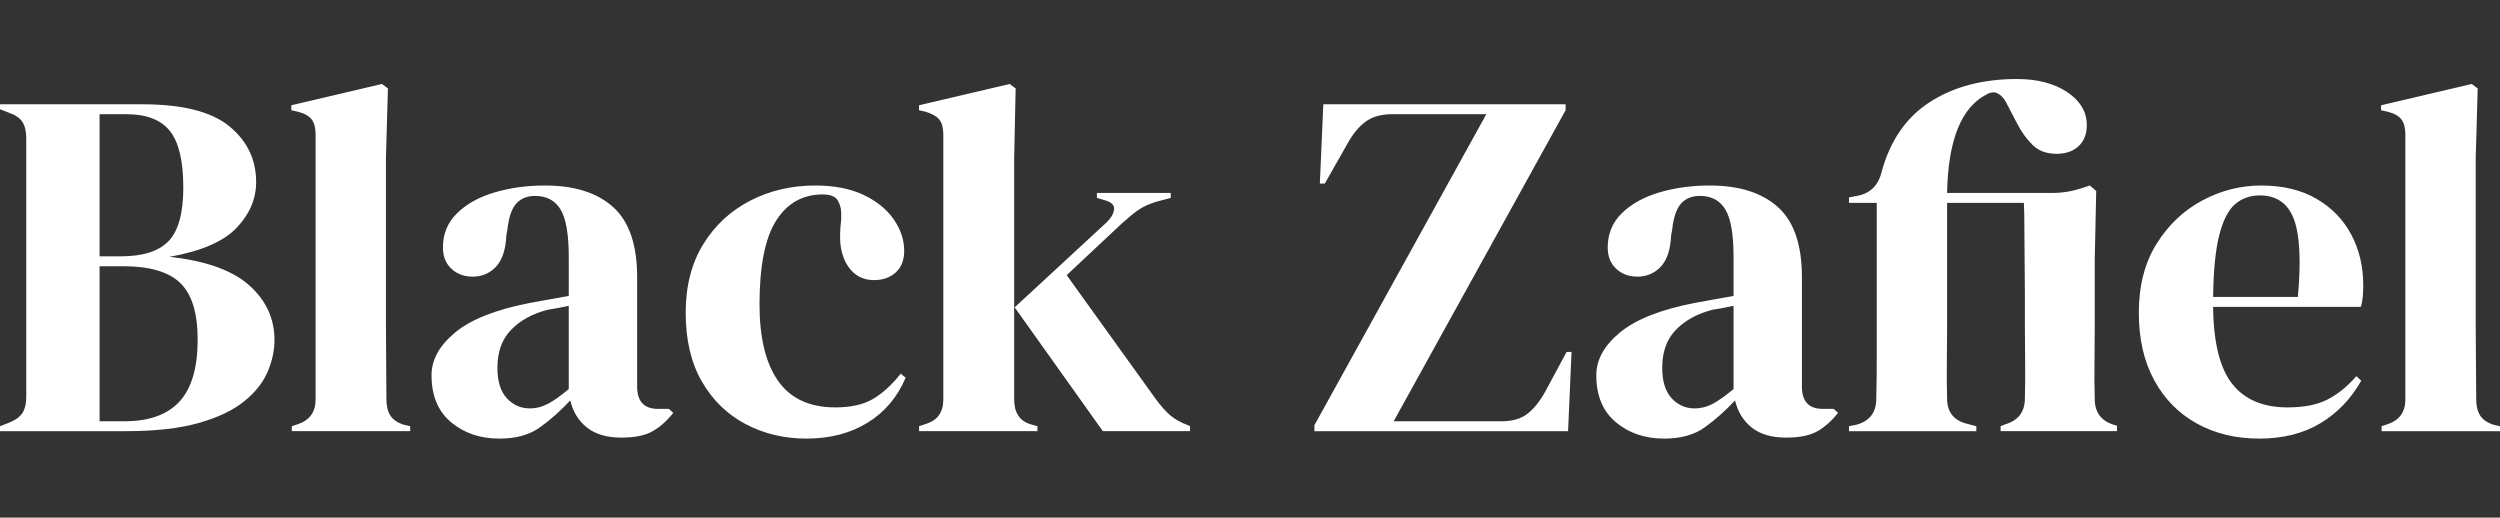 <?xml version="1.0" encoding="UTF-8"?> <!-- Creator: CorelDRAW --> <svg xmlns="http://www.w3.org/2000/svg" xmlns:xlink="http://www.w3.org/1999/xlink" xmlns:xodm="http://www.corel.com/coreldraw/odm/2003" xml:space="preserve" width="43.349mm" height="8.975mm" version="1.1" style="shape-rendering:geometricPrecision; text-rendering:geometricPrecision; image-rendering:optimizeQuality; fill-rule:evenodd; clip-rule:evenodd" viewBox="0 0 4334.92 897.46"><rect x="0" y="0" width="4334.92" height="897.46" fill="#333333" stroke="none"/> <defs> <style type="text/css"> <![CDATA[ .fil0 {fill:none} .fil1 {fill:white;fill-rule:nonzero} ]]> </style> </defs> <g id="Capa_x0020_1">  <g id="_1937354076528"> <rect class="fil0" x="-0.01" y="-0" width="4334.93" height="897.47"></rect> <path class="fil1" d="M-0.01 747.6l0 -8.59 15.46 -6.01c11.46,-4.58 19.33,-10.31 23.63,-17.18 4.29,-6.87 6.44,-16.03 6.44,-27.48l0 -448.29c0,-12.02 -2.15,-21.47 -6.44,-28.34 -4.3,-6.87 -12.17,-12.31 -23.63,-16.32l-15.46 -6.01 0 -8.59 246.56 0c69.87,0 120.27,12.74 151.2,38.22 30.92,25.48 46.39,57.68 46.39,96.61 0,29.2 -11.31,55.68 -33.94,79.44 -22.61,23.76 -61.42,40.51 -116.4,50.24 63,6.87 109.1,23.33 138.31,49.38 29.21,26.05 43.82,57.69 43.82,94.9 0,18.32 -4.02,36.79 -12.03,55.39 -8.02,18.61 -21.63,35.64 -40.81,51.1 -19.19,15.46 -45.39,27.91 -78.61,37.36 -33.21,9.45 -75.31,14.17 -126.28,14.17l-218.21 0zm172.68 -303.16l36.94 0c38.37,0 66.01,-8.87 82.9,-26.62 16.89,-17.75 25.34,-48.66 25.34,-92.75 0,-45.8 -7.73,-78.44 -23.19,-97.9 -15.47,-19.47 -40.67,-29.2 -75.6,-29.2l-46.39 0 0 246.47zm0 285.98l42.95 0c42.95,0 74.88,-11.45 95.79,-34.35 20.91,-22.9 31.35,-58.68 31.35,-107.35 0,-45.8 -10.01,-78.44 -30.06,-97.9 -20.04,-19.47 -52.98,-29.2 -98.8,-29.2l-41.23 0 0 268.8zm333.32 17.18l0 -8.59 10.31 -3.43c20.62,-6.87 30.92,-21.19 30.92,-42.94l0 -459.46c0,-11.45 -2.29,-20.18 -6.87,-26.19 -4.58,-6.02 -12.6,-10.45 -24.05,-13.32l-11.17 -2.57 0 -8.59 157.21 -36.93 10.31 7.73 -3.44 120.23 0 293.71c0,21.19 0.15,42.23 0.43,63.12 0.29,20.9 0.43,41.66 0.43,62.27 0,11.45 2.29,20.75 6.87,27.91 4.58,7.15 12.32,12.45 23.2,15.89l11.17 2.57 0 8.59 -205.32 0zm359.95 12.88c-33.22,0 -61.14,-9.44 -83.75,-28.34 -22.63,-18.89 -33.93,-46.09 -33.93,-81.58 0,-26.91 13.74,-51.68 41.23,-74.29 27.49,-22.62 70.73,-39.65 129.72,-51.1 9.16,-1.72 19.47,-3.58 30.92,-5.58 11.46,-2.01 23.49,-4.15 36.08,-6.44l0 -67.85c0,-38.93 -4.72,-66.27 -14.17,-82.01 -9.44,-15.75 -24.2,-23.62 -44.25,-23.62 -13.74,0 -24.61,4.44 -32.64,13.31 -8.02,8.88 -13.17,24.19 -15.46,45.95l-1.72 9.44c-1.14,24.62 -7.15,42.66 -18.04,54.11 -10.88,11.45 -24.34,17.17 -40.37,17.17 -14.9,0 -27.21,-4.58 -36.94,-13.74 -9.75,-9.16 -14.61,-21.47 -14.61,-36.92 0,-23.48 8.16,-43.23 24.48,-59.26 16.33,-16.03 37.94,-28.06 64.86,-36.07 26.92,-8.02 56.13,-12.02 87.63,-12.02 50.98,0 90.35,12.45 118.13,37.35 27.77,24.91 41.66,65.41 41.66,121.52l0 189.8c0,25.76 12.03,38.64 36.08,38.64l18.9 0 7.73 6.87c-10.88,13.75 -22.76,24.34 -35.65,31.78 -12.88,7.44 -31.07,11.16 -54.55,11.16 -25.2,0 -45.1,-5.86 -59.71,-17.6 -14.6,-11.74 -24.19,-27.34 -28.78,-46.81 -17.18,18.33 -34.79,33.93 -52.83,46.81 -18.04,12.88 -41.38,19.32 -70.02,19.32zm52.41 -52.38c11.46,0 22.19,-2.72 32.21,-8.16 10.03,-5.44 21.91,-13.89 35.65,-25.34l0 -144.28c-5.72,1.15 -11.45,2.29 -17.17,3.44 -5.73,1.14 -12.32,2.29 -19.77,3.43 -26.34,6.87 -47.38,18.47 -63.14,34.79 -15.74,16.31 -23.62,38.21 -23.62,65.69 0,23.48 5.43,41.08 16.32,52.82 10.88,11.74 24.06,17.61 39.52,17.61zm480.23 52.38c-38.94,0 -74.31,-8.44 -106.1,-25.33 -31.79,-16.89 -56.98,-41.51 -75.6,-73.86 -18.62,-32.35 -27.92,-72 -27.92,-118.94 0,-46.38 10.16,-86.03 30.5,-118.95 20.33,-32.92 47.54,-58.11 81.61,-75.57 34.08,-17.46 71.45,-26.19 112.11,-26.19 33.22,0 61.28,5.43 84.19,16.31 22.91,10.88 40.38,25.05 52.41,42.51 12.02,17.47 18.04,35.64 18.04,54.54 0,16.03 -4.87,28.48 -14.61,37.35 -9.73,8.88 -22.34,13.32 -37.79,13.32 -16.62,0 -30.07,-6.02 -40.38,-18.04 -10.31,-12.02 -16.33,-27.77 -18.04,-47.23 -0.58,-12.6 -0.29,-23.33 0.86,-32.21 1.14,-8.87 1.14,-17.89 0,-27.05 -2.29,-9.73 -5.87,-16.17 -10.74,-19.32 -4.88,-3.15 -11.6,-4.73 -20.19,-4.73 -34.94,0 -62,15.18 -81.19,45.52 -19.18,30.34 -28.78,78.72 -28.78,145.14 0,57.82 10.75,102.05 32.22,132.68 21.48,30.63 54.55,45.95 99.23,45.95 26.92,0 48.67,-4.87 65.29,-14.6 16.6,-9.74 32.64,-24.33 48.1,-43.8l8.6 6.87c-14.32,33.78 -36.38,59.83 -66.16,78.15 -29.78,18.32 -65,27.48 -105.66,27.48zm195 -12.88l0 -8.59 12.9 -4.29c19.46,-6.3 29.2,-20.33 29.2,-42.08l0 -459.46c0,-11.45 -2.29,-20.04 -6.87,-25.77 -4.59,-5.72 -12.6,-10.3 -24.05,-13.74l-11.18 -2.57 0 -8.59 157.22 -36.93 10.31 7.73 -2.58 120.23 0 419.1c0,22.9 9.45,37.21 28.35,42.94l12.03 3.43 0 8.59 -205.33 0zm318.73 0l-152.92 -214.7 158.93 -146.85c7.44,-6.88 11.89,-14.17 13.32,-21.9 1.43,-7.73 -3.59,-13.32 -15.04,-16.75l-14.6 -4.29 0 -8.59 128 0 0 8.59 -25.77 6.87c-12.6,4 -22.77,8.73 -30.5,14.17 -7.73,5.43 -17.04,13.02 -27.92,22.75l-96.21 90.18 153.77 213.84c9.16,12.59 17.76,22.33 25.78,29.2 8.01,6.87 18.32,12.59 30.92,17.17l3.44 1.72 0 8.59 -151.2 0zm366.83 0l0 -10.31 298.1 -539.32 -163.23 0c-18.9,0 -34.22,4.29 -45.96,12.88 -11.74,8.59 -22.19,21.18 -31.35,37.79l-39.52 69.56 -8.6 0 6.02 -137.41 420.09 0 0 10.31 -298.1 539.32 187.28 0c18.9,0 33.93,-4.43 45.1,-13.31 11.17,-8.87 21.34,-21.61 30.5,-38.21l36.94 -68.71 8.59 0 -6.01 137.41 -439.85 0zm606.51 12.88c-33.22,0 -61.14,-9.44 -83.76,-28.34 -22.62,-18.89 -33.93,-46.09 -33.93,-81.58 0,-26.91 13.75,-51.68 41.23,-74.29 27.49,-22.62 70.74,-39.65 129.73,-51.1 9.16,-1.72 19.46,-3.58 30.92,-5.58 11.45,-2.01 23.49,-4.15 36.08,-6.44l0 -67.85c0,-38.93 -4.72,-66.27 -14.17,-82.01 -9.45,-15.75 -24.2,-23.62 -44.25,-23.62 -13.74,0 -24.62,4.44 -32.64,13.31 -8.02,8.88 -13.17,24.19 -15.47,45.95l-1.72 9.44c-1.14,24.62 -7.15,42.66 -18.03,54.11 -10.89,11.45 -24.34,17.17 -40.38,17.17 -14.89,0 -27.2,-4.58 -36.94,-13.74 -9.74,-9.16 -14.6,-21.47 -14.6,-36.92 0,-23.48 8.16,-43.23 24.48,-59.26 16.32,-16.03 37.94,-28.06 64.86,-36.07 26.92,-8.02 56.13,-12.02 87.63,-12.02 50.97,0 90.35,12.45 118.13,37.35 27.76,24.91 41.66,65.41 41.66,121.52l0 189.8c0,25.76 12.02,38.64 36.08,38.64l18.9 0 7.73 6.87c-10.88,13.75 -22.77,24.34 -35.65,31.78 -12.89,7.44 -31.07,11.16 -54.55,11.16 -25.21,0 -45.11,-5.86 -59.71,-17.6 -14.6,-11.74 -24.2,-27.34 -28.78,-46.81 -17.19,18.33 -34.79,33.93 -52.84,46.81 -18.03,12.88 -41.37,19.32 -70.01,19.32zm52.41 -52.38c11.45,0 22.18,-2.72 32.21,-8.16 10.02,-5.44 21.91,-13.89 35.65,-25.34l0 -144.28c-5.72,1.15 -11.45,2.29 -17.18,3.44 -5.73,1.14 -12.31,2.29 -19.76,3.43 -26.34,6.87 -47.39,18.47 -63.14,34.79 -15.75,16.31 -23.62,38.21 -23.62,65.69 0,23.48 5.43,41.08 16.31,52.82 10.89,11.74 24.06,17.61 39.53,17.61zm268.03 39.5l0 -8.59 12.89 -2.57c22.91,-6.3 34.36,-21.19 34.36,-44.66 0.57,-20.61 0.86,-42.23 0.86,-64.84 0,-22.62 0,-42.51 0,-59.69l0 -215.56 -48.11 0 0 -9.44 13.75 -2.58c22.91,-4.01 37.22,-18.03 42.95,-42.08 14.89,-54.39 42.96,-94.76 84.19,-121.09 41.24,-26.34 91.35,-39.51 150.34,-39.51 35.51,0 64.57,7.59 87.2,22.76 22.62,15.17 33.93,34.21 33.93,57.11 0,15.46 -4.72,27.63 -14.17,36.5 -9.46,8.87 -22.2,13.31 -38.24,13.31 -17.17,0 -30.92,-5.01 -41.23,-15.03 -10.31,-10.02 -19.19,-22.18 -26.63,-36.5l-19.76 -37.78c-4.01,-7.45 -8.88,-12.6 -14.61,-15.46 -5.72,-2.86 -12.02,-2.29 -18.9,1.72 -44.09,22.32 -67.01,79.29 -68.72,170.9l182.98 0c17.19,0 34.36,-2.87 51.55,-8.59l12.88 -4.29 11.18 9.44 -2.58 119.38 0 121.09c0,16.03 -0.14,34.92 -0.43,56.68 -0.29,21.75 -0.14,42.94 0.43,63.55 0,22.9 10.88,37.79 32.64,44.66l6.02 1.71 0 9.45 -201.89 0 0 -8.59 8.6 -3.43c22.32,-6.87 33.5,-21.76 33.5,-44.66 0.57,-21.18 0.71,-43.51 0.43,-66.99 -0.29,-23.47 -0.43,-42.36 -0.43,-56.68l0 -57.54c0,-17.17 -0.14,-35.64 -0.43,-55.39 -0.29,-19.75 -0.43,-38.79 -0.43,-57.11 0,-18.32 -0.29,-33.49 -0.86,-45.52l-133.16 0 0 215.56c0,16.61 -0.15,36.21 -0.43,58.83 -0.29,22.61 -0.15,44.23 0.43,64.84 0,23.47 11.46,38.07 34.36,43.8l16.33 4.29 0 8.59 -220.79 0zm714.75 -425.96c37.23,0 69.02,7.58 95.36,22.75 26.35,15.18 46.54,35.79 60.57,61.84 14.03,26.05 21.05,55.68 21.05,88.88 0,6.3 -0.29,12.74 -0.86,19.33 -0.57,6.58 -1.72,12.45 -3.44,17.6l-256.01 0c0.57,61.83 11.6,106.35 33.07,133.54 21.48,27.2 53.41,40.8 95.8,40.8 28.64,0 51.83,-4.58 69.58,-13.74 17.76,-9.16 34.37,-22.62 49.83,-40.37l8.59 7.73c-17.76,31.49 -41.37,56.11 -70.87,73.86 -29.49,17.75 -64.87,26.62 -106.1,26.62 -40.66,0 -76.74,-8.73 -108.25,-26.19 -31.5,-17.46 -56.12,-42.51 -73.88,-75.15 -17.75,-32.63 -26.63,-71.56 -26.63,-116.79 0,-46.95 10.31,-86.89 30.93,-119.81 20.62,-32.92 47.11,-57.96 79.47,-75.14 32.36,-17.18 66.29,-25.76 101.79,-25.76zm-2.57 17.17c-16.61,0 -30.79,5.01 -42.52,15.03 -11.75,10.02 -20.91,27.77 -27.49,53.25 -6.59,25.47 -10.18,61.4 -10.75,107.78l146.91 0c5.72,-62.41 3.43,-107.35 -6.87,-134.84 -10.31,-27.48 -30.07,-41.22 -59.28,-41.22zm211.33 408.79l0 -8.59 10.31 -3.43c20.62,-6.87 30.92,-21.19 30.92,-42.94l0 -459.46c0,-11.45 -2.29,-20.18 -6.87,-26.19 -4.58,-6.02 -12.59,-10.45 -24.05,-13.32l-11.17 -2.57 0 -8.59 157.21 -36.93 10.32 7.73 -3.45 120.23 0 293.71c0,21.19 0.15,42.23 0.43,63.12 0.29,20.9 0.43,41.66 0.43,62.27 0,11.45 2.3,20.75 6.88,27.91 4.58,7.15 12.31,12.45 23.19,15.89l11.18 2.57 0 8.59 -205.33 0z"></path> </g> </g> </svg> 